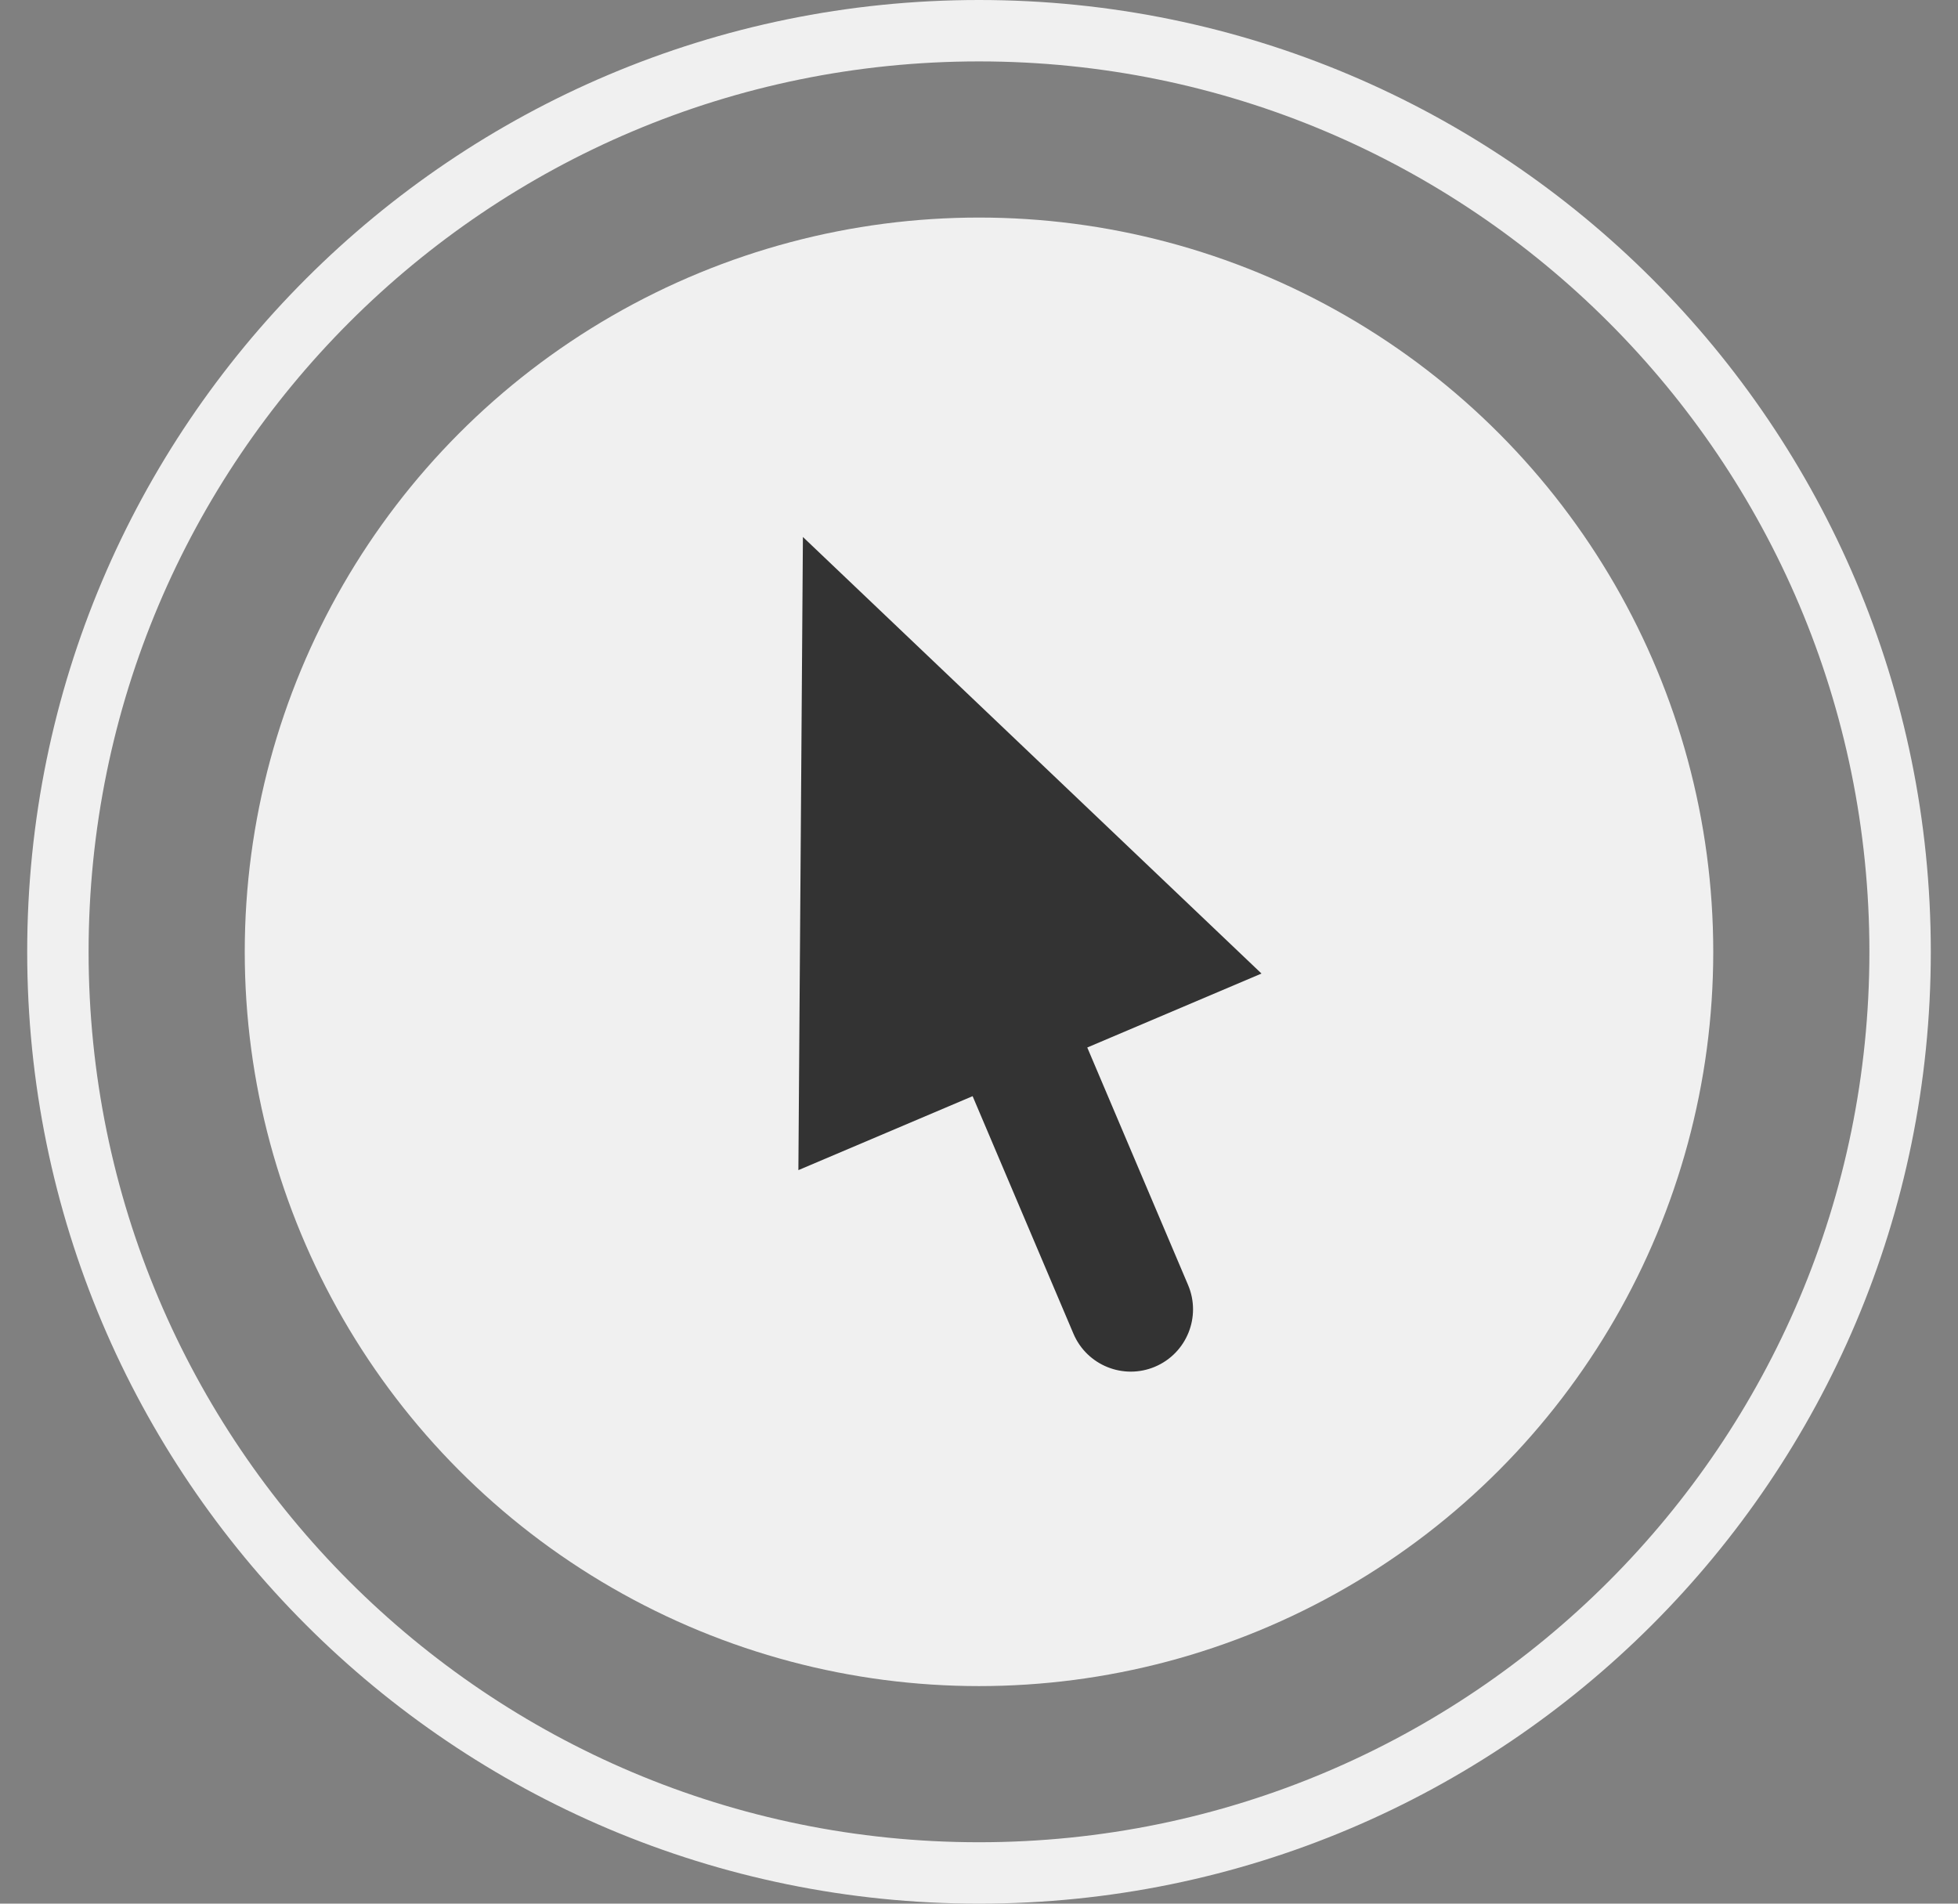 <svg width="36px" height="35px" viewBox="0 0 36 35" version="1.1" xmlns="http://www.w3.org/2000/svg" xmlns:xlink="http://www.w3.org/1999/xlink">
    <rect x="0" y="0" width="36" height="35" fill="#808080" stroke="none"/>
    <g id="Symbols" stroke="none" stroke-width="1" fill="none" fill-rule="evenodd">
        <g id="Global/Header" transform="translate(-633, -186)">
            <g id="USPs-Version-2" transform="translate(0, 176)">
                <g id="Icon/Click" transform="translate(633.5, 10)">
                    <path d="M17.5,35 C27.165,35 35,27.165 35,17.5 C35,7.835 27.165,0 17.5,0 C7.835,0 0,7.835 0,17.5 C0,27.165 7.835,35 17.5,35 Z M17.5,33.871 C8.459,33.871 1.129,26.541 1.129,17.5 C1.129,8.459 8.459,1.129 17.5,1.129 C26.541,1.129 33.871,8.459 33.871,17.5 C33.871,26.541 26.541,33.871 17.5,33.871 Z" id="Oval-Copy" fill="#F0F0F0" fill-rule="nonzero"></path>
                    <circle id="Oval" fill="#F0F0F0" cx="17.5" cy="17.5" r="13.5"></circle>
                    <path d="M18.645,19.897 L18.645,24.641 C18.645,25.273 18.132,25.786 17.5,25.786 C16.868,25.786 16.355,25.273 16.355,24.641 L16.355,19.897 L12.875,19.897 L17.5,9.214 L22.125,19.897 L18.645,19.897 Z" id="Combined-Shape" fill="#333333" transform="translate(17.5, 17.5) rotate(-23) translate(-17.5, -17.5) "></path>
                </g>
            </g>
        </g>
    </g>
</svg>
